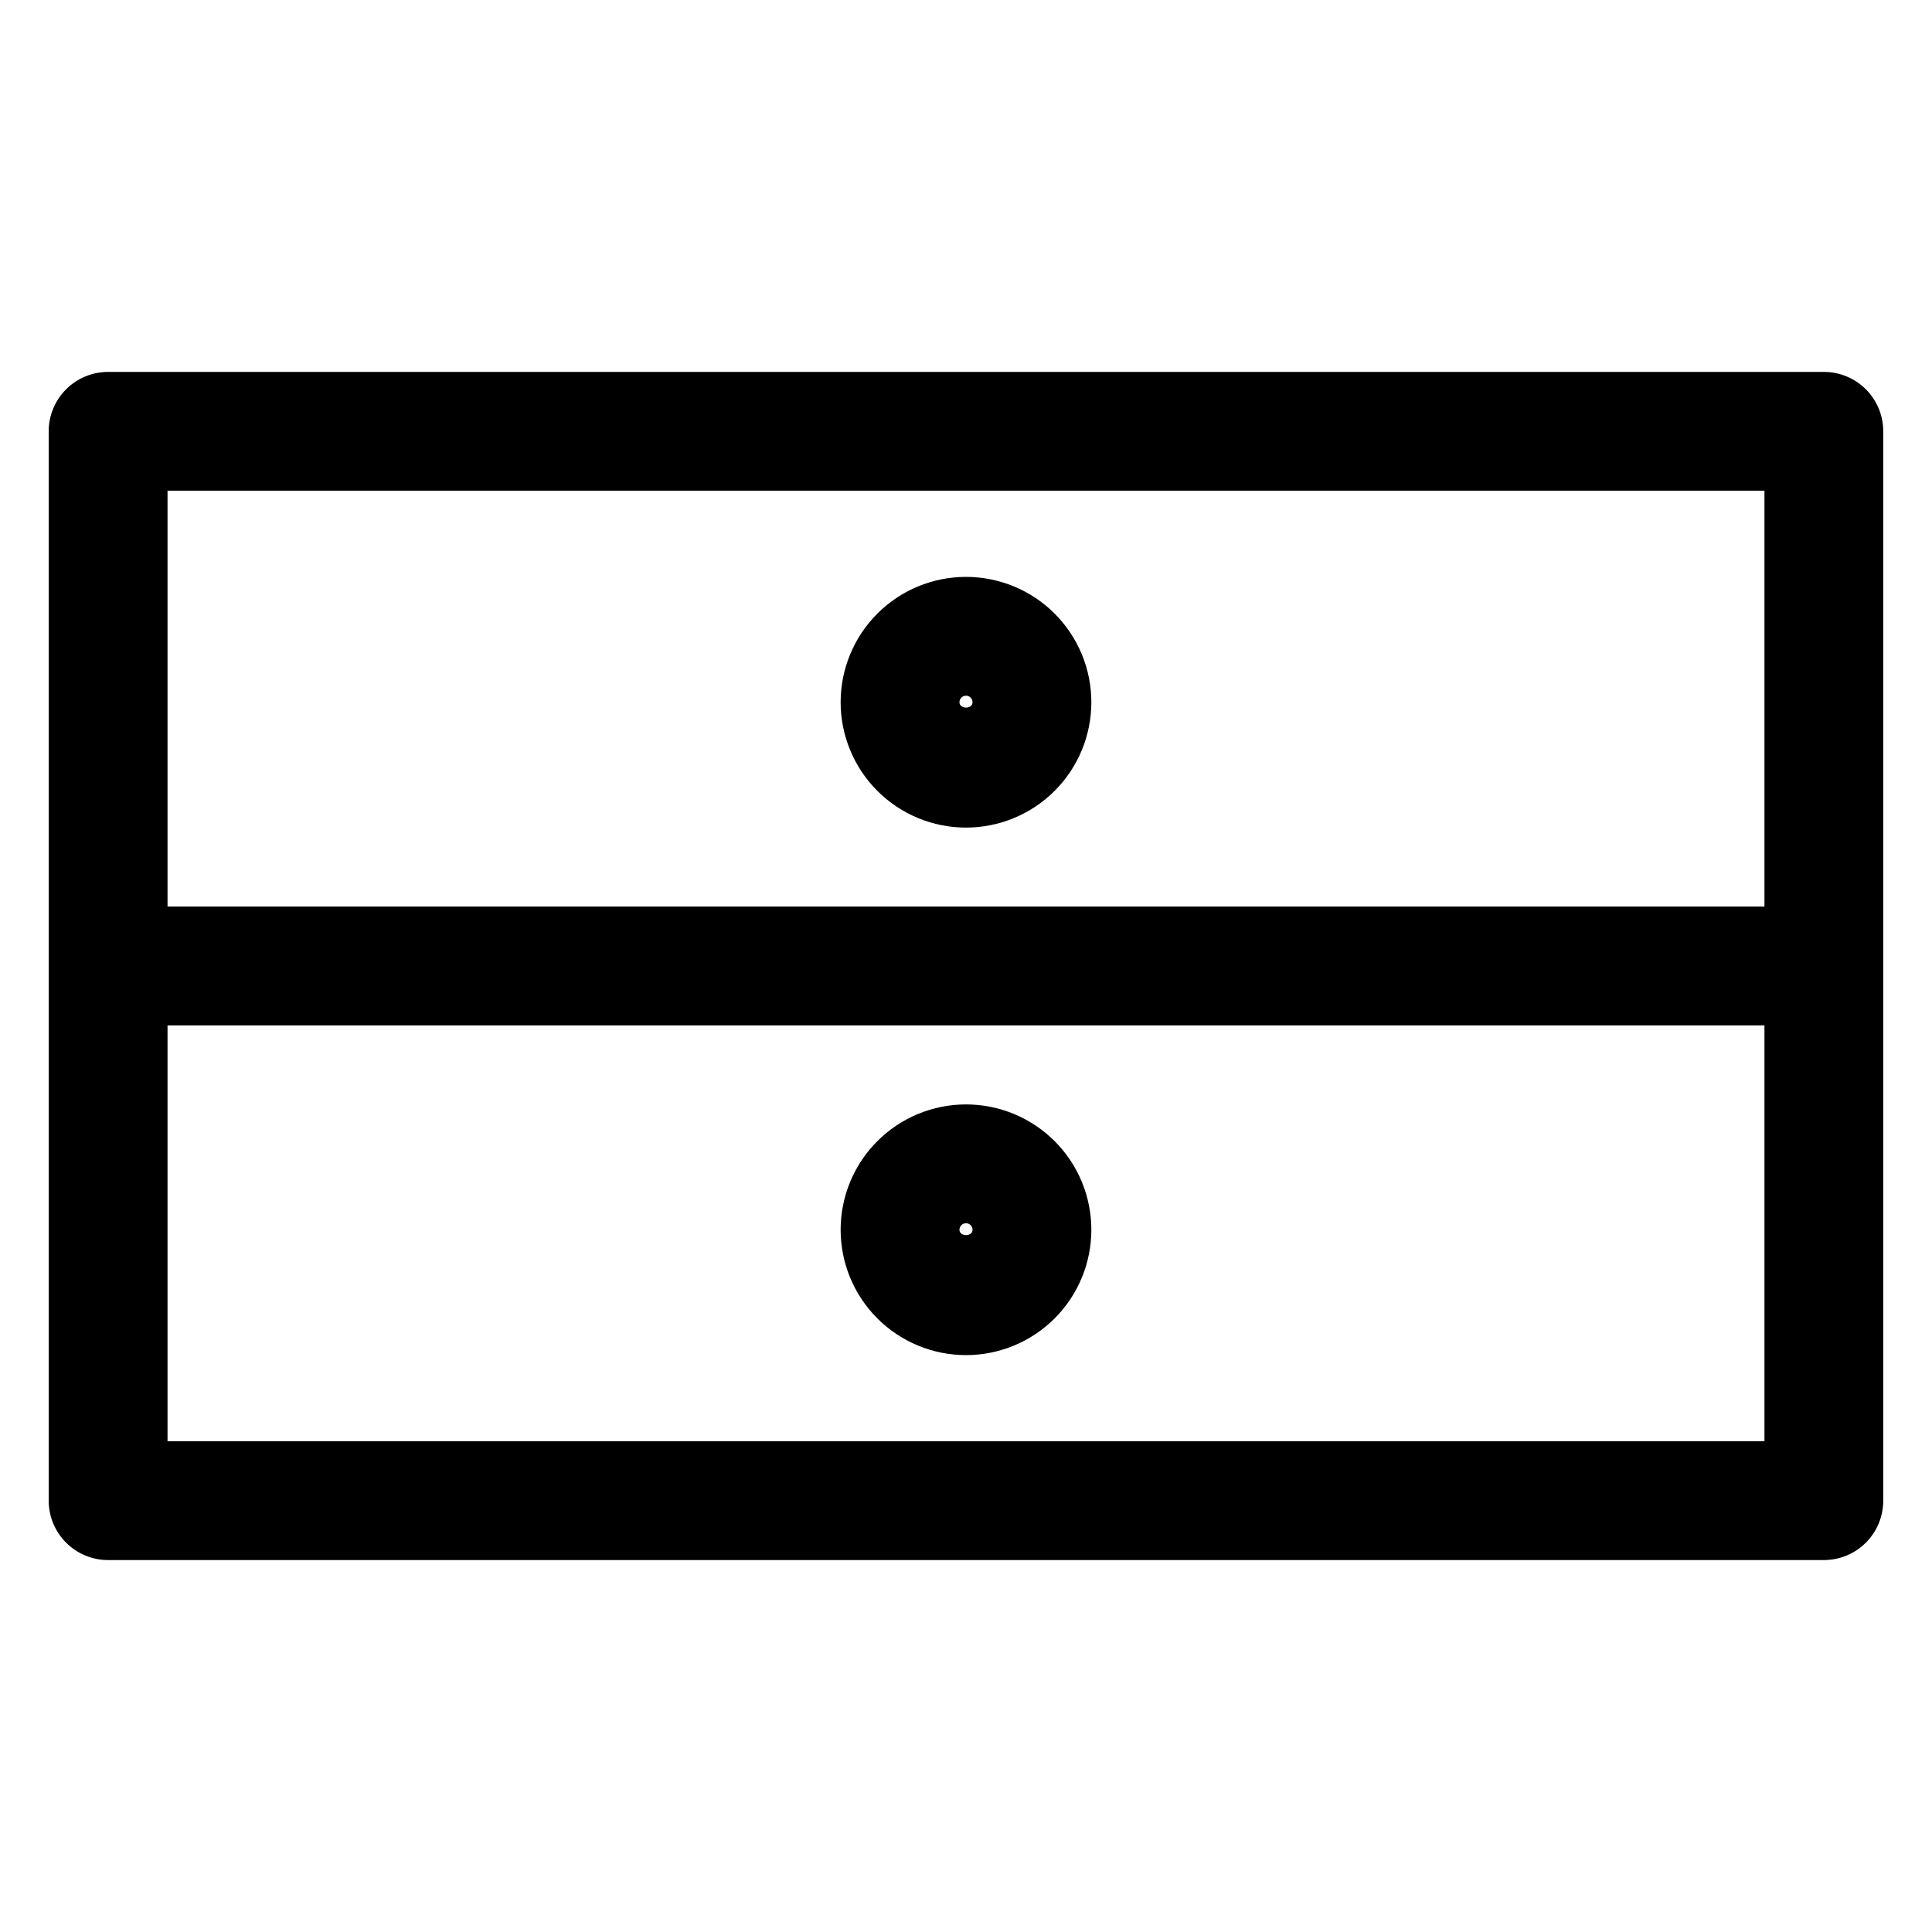 <?xml version="1.0" encoding="UTF-8"?>
<!-- Uploaded to: ICON Repo, www.svgrepo.com, Generator: ICON Repo Mixer Tools -->
<svg fill="#000000" width="800px" height="800px" version="1.1" viewBox="144 144 512 512" xmlns="http://www.w3.org/2000/svg">
 <g>
  <path d="m627.34 242.56h-454.69c-4.176 0-8.184 1.656-11.133 4.609-2.953 2.953-4.613 6.957-4.613 11.133v283.39c0 4.176 1.66 8.18 4.613 11.133 2.949 2.953 6.957 4.609 11.133 4.609h454.69c4.176 0 8.18-1.656 11.133-4.609 2.953-2.953 4.609-6.957 4.609-11.133v-283.39c0-4.176-1.656-8.18-4.609-11.133-2.953-2.953-6.957-4.609-11.133-4.609zm-15.742 283.39-423.2-0.004v-110.21h423.2zm0-141.7-423.2-0.004v-110.21h423.2z"/>
  <path d="m400 363.32c8.809 0 17.258-3.5 23.488-9.73 6.231-6.231 9.73-14.68 9.73-23.492 0-8.809-3.5-17.258-9.73-23.488s-14.68-9.73-23.488-9.73c-8.812 0-17.262 3.5-23.492 9.73-6.231 6.231-9.73 14.68-9.73 23.488 0 8.812 3.5 17.262 9.73 23.492 6.231 6.231 14.68 9.73 23.492 9.73zm0-34.953c0.457 0 0.898 0.184 1.223 0.508 0.324 0.324 0.508 0.766 0.508 1.223 0 1.891-3.465 1.891-3.465 0 0-0.457 0.184-0.898 0.508-1.223 0.324-0.324 0.766-0.508 1.227-0.508z"/>
  <path d="m400 503.12c8.809 0 17.258-3.5 23.488-9.73 6.231-6.227 9.73-14.68 9.73-23.488 0-8.812-3.5-17.262-9.73-23.492-6.231-6.227-14.68-9.727-23.488-9.727-8.812 0-17.262 3.5-23.492 9.727-6.231 6.231-9.73 14.68-9.73 23.492 0 8.809 3.5 17.262 9.73 23.488 6.231 6.231 14.68 9.73 23.492 9.73zm0-34.953v0.004c0.457 0 0.898 0.18 1.223 0.504 0.324 0.328 0.508 0.766 0.508 1.227 0 1.891-3.465 1.891-3.465 0 0-0.461 0.184-0.898 0.508-1.227 0.324-0.324 0.766-0.504 1.227-0.504z"/>
 </g>
</svg>